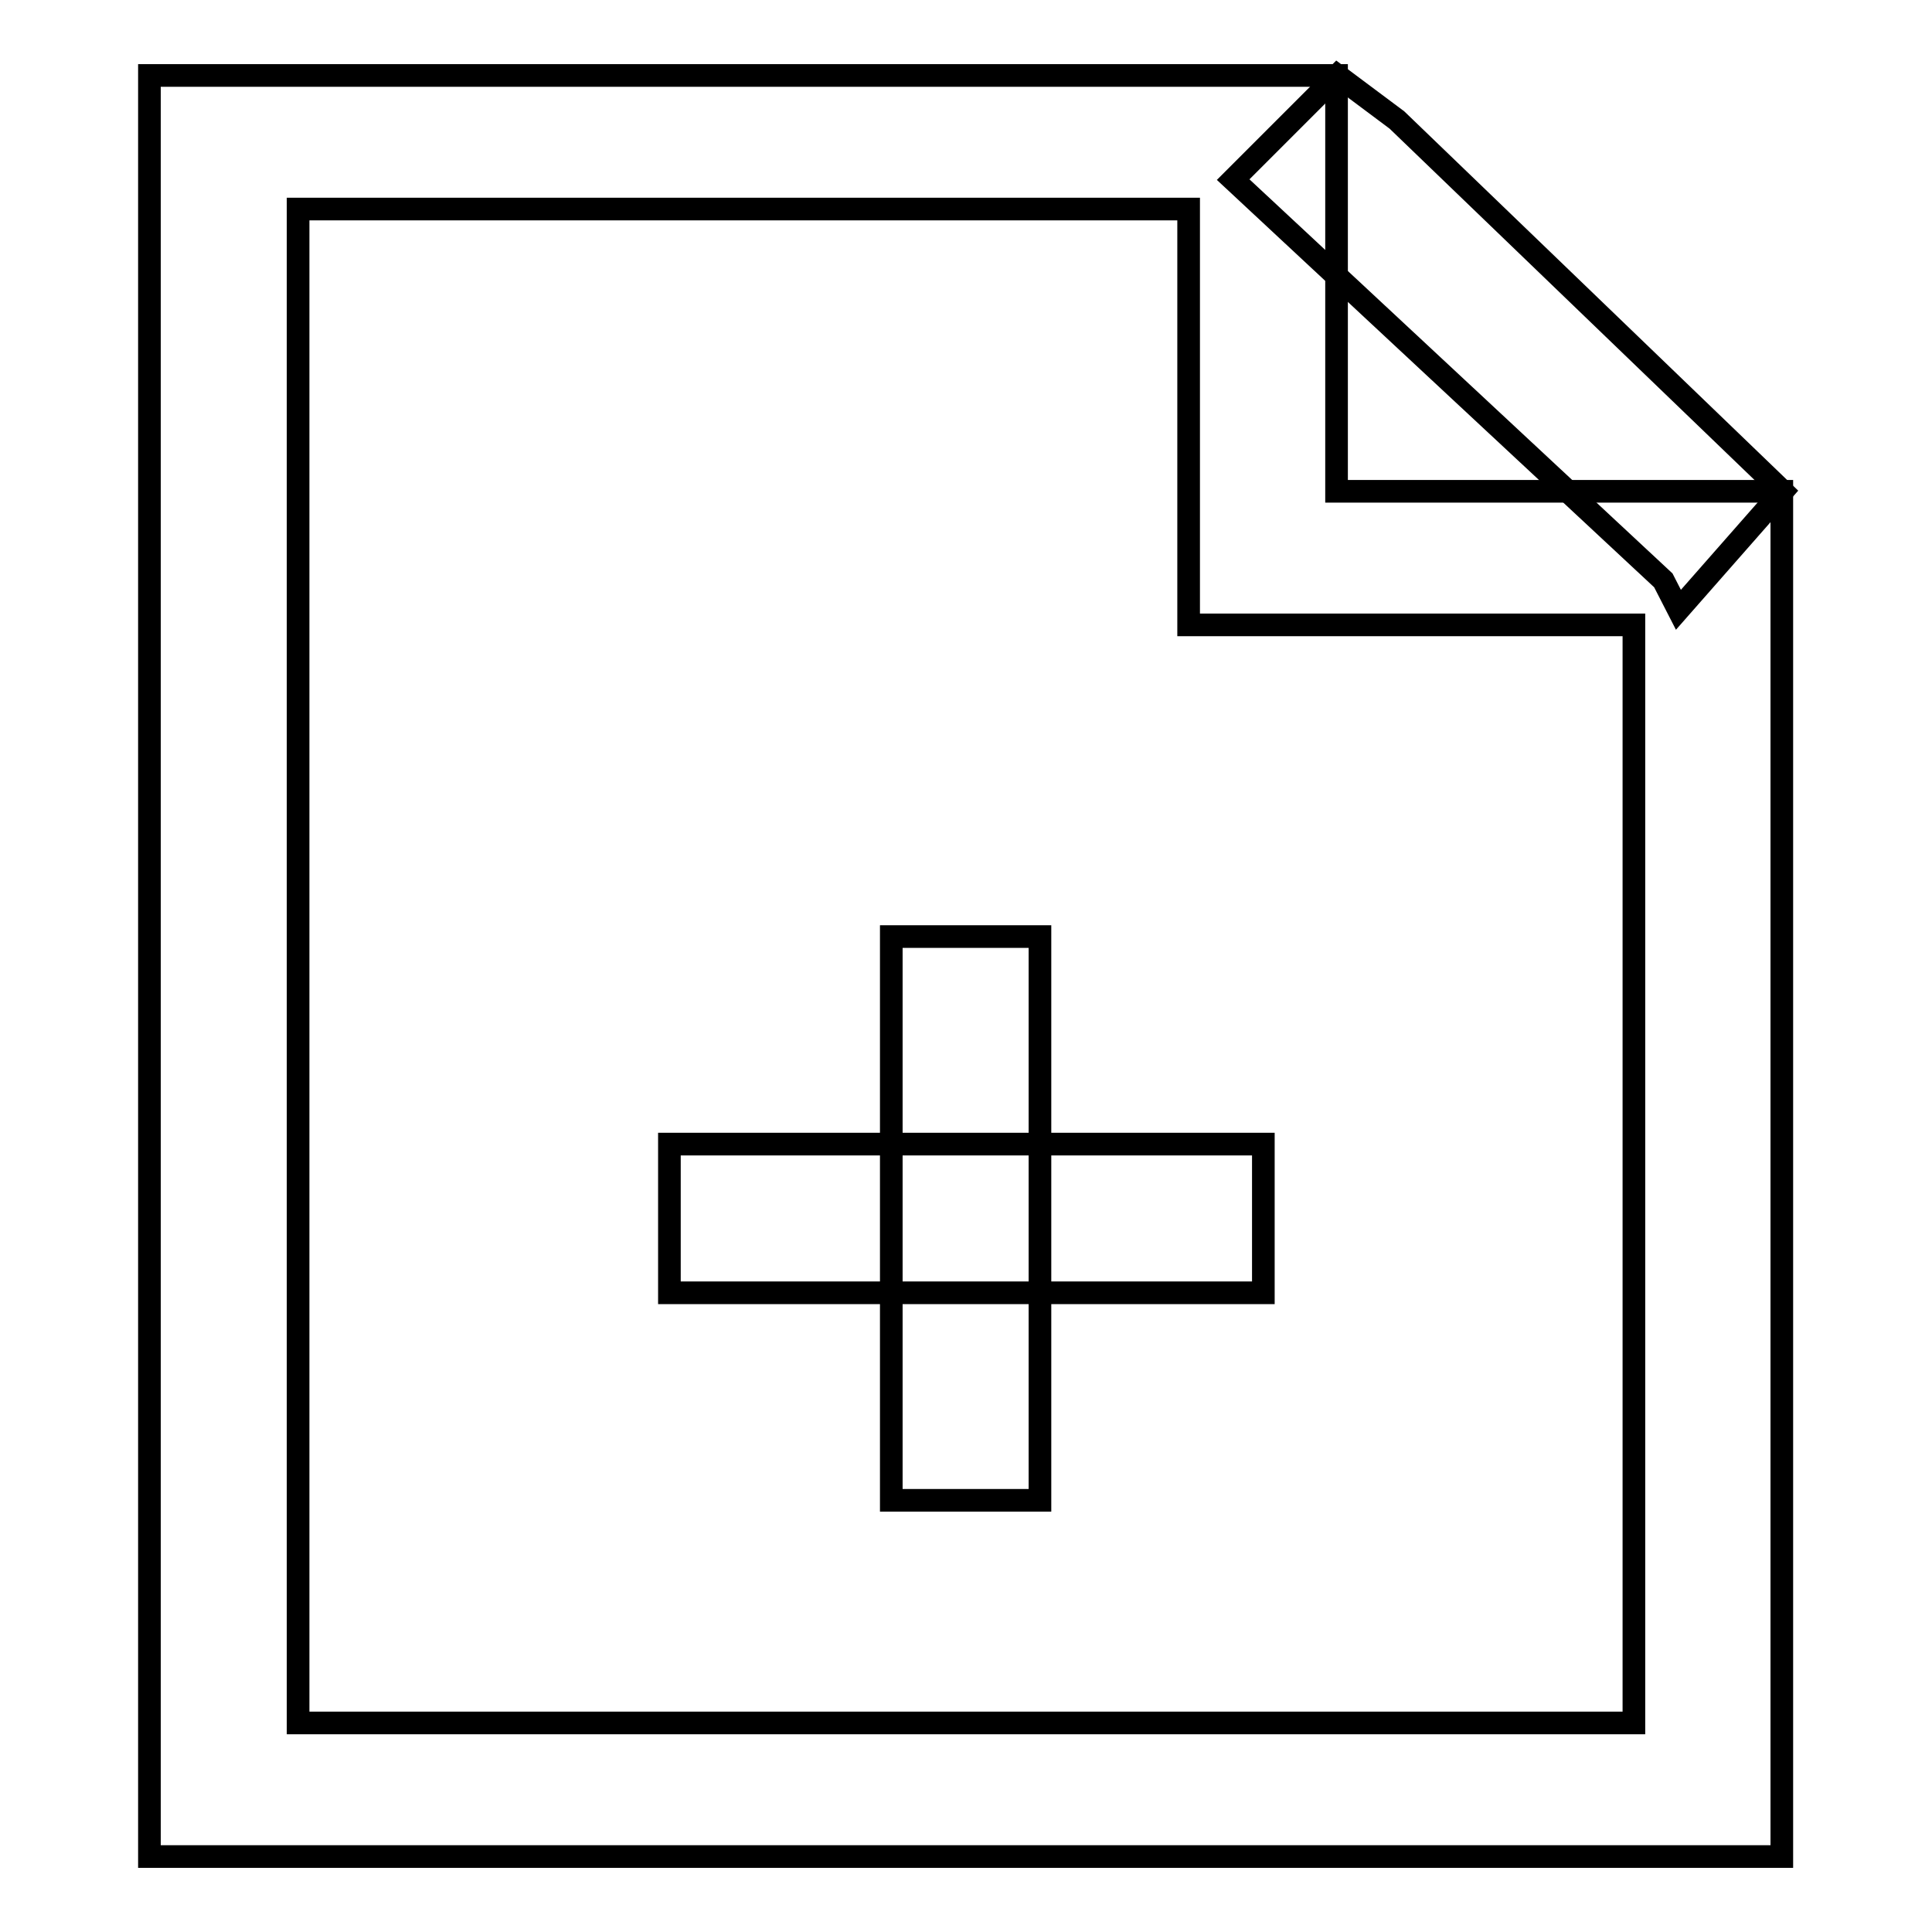 <?xml version="1.0" encoding="utf-8"?>
<!-- Svg Vector Icons : http://www.onlinewebfonts.com/icon -->
<!DOCTYPE svg PUBLIC "-//W3C//DTD SVG 1.1//EN" "http://www.w3.org/Graphics/SVG/1.1/DTD/svg11.dtd">
<svg version="1.1" xmlns="http://www.w3.org/2000/svg" xmlns:xlink="http://www.w3.org/1999/xlink" x="0px" y="0px" viewBox="0 0 256 256" enable-background="new 0 0 256 256" xml:space="preserve">
<g> <path stroke-width="3" fill-opacity="0" stroke="#000000"  d="M236.2,246H19.8V10h157.3v55.1h59V246L236.2,246z M39.5,228.3h177V82.8h-59V27.7h-118V228.3z"/> <path stroke-width="3" fill-opacity="0" stroke="#000000"  d="M222.4,80.8l-2-3.9l-57-53.1L177.2,10l7.9,5.9l51.1,49.2L222.4,80.8z M157.5,171.3H88.7v-19.7h78.7v19.7 H157.5z"/> <path stroke-width="3" fill-opacity="0" stroke="#000000"  d="M137.8,198.8h-19.7v-74.7h19.7v7.9V198.8z"/></g>
</svg>